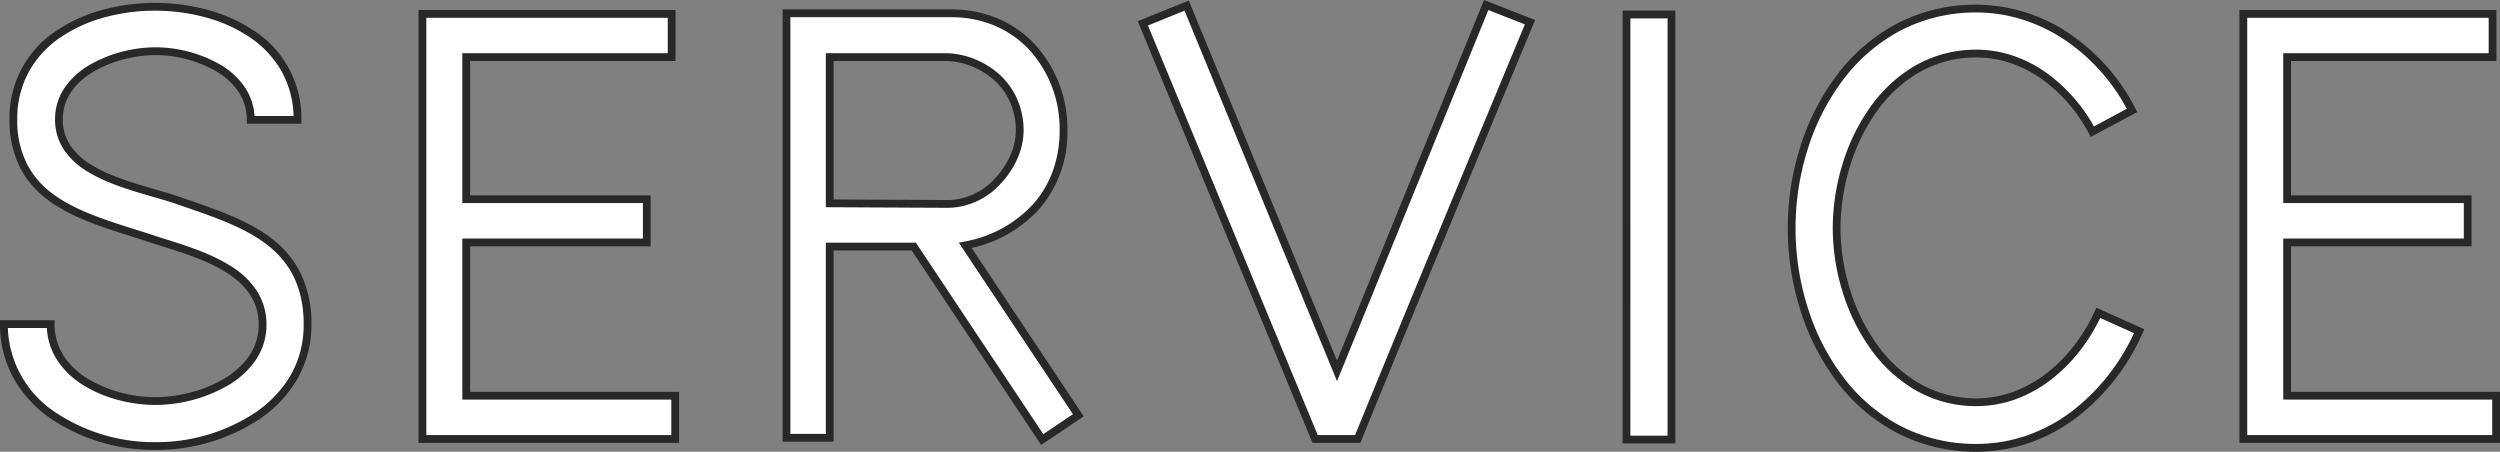 <svg xmlns="http://www.w3.org/2000/svg" width="481.44" height="86.99" viewBox="0 0 481.44 86.99"><rect x="0" y="0" width="481.44" height="86.99" fill="#808080" stroke="none"/><g transform="translate(-231.966 -2692.128)"><path d="M69.2-22.344C69.2-38.532,56.316-42.066,43.89-46.4,35.8-49.134,21.318-51.3,21.318-61.9c0-9.006,11.058-13.11,18.582-13.11,7.638,0,18.354,4.1,18.354,13.224H67.26c0-15.048-14.25-21.774-27.474-21.774-13.11,0-27.246,6.726-27.246,21.66,0,16.3,14.706,19.038,27.018,23.142,7.98,2.622,20.976,5.7,20.976,16.416,0,10.032-12.2,14.706-20.634,14.706-8.664,0-20.178-4.674-20.178-14.82H10.716c0,15.5,15.39,23.484,29.184,23.484C53.58,1.026,69.2-6.954,69.2-22.344Zm70.794,13.68H99.75V-38.19h34.77v-8.322H99.75v-27.36h39.558v-8.322H91.314V-.342h48.678Zm55.86-28.956c11.286-2.28,18.924-10.374,18.924-22.116,0-12.426-8.664-22.572-21.546-22.572H161.424V-.57h8.322V-37.392h16.188L210.672-.228,217.626-4.9ZM206.34-59.736c0,6.84-6.5,14.136-13.566,14.136l-23.028-.114V-73.872h22.8C200.412-73.3,206.34-67.6,206.34-59.736ZM296.172-83.9,267.444-13.452,238.488-83.79l-8.436,3.42L263.226-.342h8.208c7.98-19.608,24.624-59.736,33.174-80.256Zm35.682,1.824H323.19V-.228h8.664Zm82.194,57.456C409.83-15.39,401.28-7.41,390.564-7.41c-17.328,0-26.9-18.126-26.9-33.516,0-15.5,9.462-33.63,26.9-33.63,9.8,0,17.9,6.726,22.344,15.048l7.638-4.1C414.732-74.9,403.56-83.22,390.564-83.22,367.764-83.22,355-61.674,355-40.926S367.65,1.368,390.564,1.368c14.364,0,25.65-9.8,31.35-22.458Zm76.608,15.96H450.414V-38.19h34.77v-8.322h-34.77v-27.36h39.558v-8.322H441.978V-.342h48.678Z" transform="translate(222 2777)" fill="#fff"/><path d="M390.564,2.118a32.807,32.807,0,0,1-15.576-3.779,34.735,34.735,0,0,1-11.4-9.886,45.115,45.115,0,0,1-6.973-13.794,52.149,52.149,0,0,1-2.369-15.585,51.878,51.878,0,0,1,2.386-15.587,45.212,45.212,0,0,1,7-13.794,34.875,34.875,0,0,1,11.4-9.885,32.676,32.676,0,0,1,15.529-3.779,32.2,32.2,0,0,1,18.105,5.7,38.677,38.677,0,0,1,12.543,14.313l.338.655-8.95,4.809-.354-.663a30.311,30.311,0,0,0-8.938-10.388,23.443,23.443,0,0,0-5.987-3.123,20.7,20.7,0,0,0-6.758-1.14,21.961,21.961,0,0,0-11.185,2.973,26.147,26.147,0,0,0-8.194,7.709,36.659,36.659,0,0,0-5.055,10.617,41,41,0,0,0-1.72,11.581,40.327,40.327,0,0,0,1.735,11.512,36.679,36.679,0,0,0,5.082,10.584,26.314,26.314,0,0,0,8.2,7.7A21.857,21.857,0,0,0,390.564-8.16,20.779,20.779,0,0,0,397.9-9.5a24.025,24.025,0,0,0,6.382-3.641,29.763,29.763,0,0,0,5.231-5.35,33.723,33.723,0,0,0,3.856-6.442l.31-.678,9.231,4.147-.308.685A41.856,41.856,0,0,1,409.941-4.518,33.15,33.15,0,0,1,400.97.346,31.207,31.207,0,0,1,390.564,2.118Zm0-84.588a31.192,31.192,0,0,0-14.824,3.6A33.387,33.387,0,0,0,364.828-69.4a43.719,43.719,0,0,0-6.765,13.338,50.381,50.381,0,0,0-2.317,15.136,50.651,50.651,0,0,0,2.3,15.138,43.621,43.621,0,0,0,6.739,13.338,33.247,33.247,0,0,0,10.906,9.466,31.323,31.323,0,0,0,14.872,3.6,29.711,29.711,0,0,0,9.907-1.687,31.654,31.654,0,0,0,8.564-4.645,40.15,40.15,0,0,0,11.881-15l-6.5-2.922a35.166,35.166,0,0,1-3.711,6.054,31.267,31.267,0,0,1-5.5,5.619A25.523,25.523,0,0,1,398.425-8.1a22.273,22.273,0,0,1-7.861,1.439,23.338,23.338,0,0,1-11.891-3.174A27.8,27.8,0,0,1,370-17.964a38.177,38.177,0,0,1-5.292-11.015,41.846,41.846,0,0,1-1.8-11.947,42.527,42.527,0,0,1,1.782-12.01,38.153,38.153,0,0,1,5.265-11.05,27.631,27.631,0,0,1,8.667-8.144,23.441,23.441,0,0,1,11.939-3.176,22.2,22.2,0,0,1,7.246,1.222,24.942,24.942,0,0,1,6.371,3.321,31.641,31.641,0,0,1,9.027,10.242l6.327-3.4a37.081,37.081,0,0,0-11.709-13.107,32.019,32.019,0,0,0-8.143-4A29.671,29.671,0,0,0,390.564-82.47ZM39.9,1.776A35.716,35.716,0,0,1,19.7-4.289a23.5,23.5,0,0,1-7.019-7.589,21.192,21.192,0,0,1-2.718-10.58v-.75H20.472v.75c0,5.445,3.525,8.757,6.483,10.576A25.711,25.711,0,0,0,39.9-8.388a27.117,27.117,0,0,0,6.6-.864A25.242,25.242,0,0,0,53-11.875c3.1-1.827,6.785-5.126,6.785-10.469,0-4.058-1.982-7.312-6.059-9.948-3.614-2.336-8.169-3.777-12.188-5.047-.776-.245-1.508-.477-2.212-.708-1.283-.428-2.618-.848-3.908-1.255-5.677-1.79-11.547-3.641-16.009-6.915a18.058,18.058,0,0,1-5.512-6.26,20.186,20.186,0,0,1-2.1-9.424,19.911,19.911,0,0,1,9.033-17.049A29.539,29.539,0,0,1,29.8-83a37.969,37.969,0,0,1,9.985-1.311A38.512,38.512,0,0,1,49.854-83a29.788,29.788,0,0,1,9.051,4.063,20,20,0,0,1,9.1,17.149v.75H57.5v-.75c0-4.829-3.234-7.771-5.947-9.388A23.721,23.721,0,0,0,39.9-74.262,24.644,24.644,0,0,0,34-73.5a22.856,22.856,0,0,0-5.841,2.317c-2.781,1.615-6.1,4.537-6.1,9.284a8.873,8.873,0,0,0,1.586,5.216,13.127,13.127,0,0,0,4.157,3.7c3.473,2.093,7.99,3.4,11.975,4.558,1.557.451,3.027.878,4.345,1.323l.007,0c.656.229,1.325.459,1.972.682,5.822,2.006,11.842,4.08,16.3,7.577a18.819,18.819,0,0,1,5.471,6.625,22.045,22.045,0,0,1,2.066,9.878,20.79,20.79,0,0,1-2.754,10.519,23.668,23.668,0,0,1-7.086,7.553A36.029,36.029,0,0,1,39.9,1.776ZM11.478-21.708A20.29,20.29,0,0,0,20.568-5.515,34.186,34.186,0,0,0,39.9.276,34.5,34.5,0,0,0,59.25-5.5c4.2-2.929,9.2-8.228,9.2-16.841,0-14.8-11.088-18.617-22.828-22.662-.646-.223-1.314-.453-1.971-.682h0c-1.286-.435-2.741-.857-4.282-1.3-4.073-1.181-8.69-2.52-12.331-4.714a14.58,14.58,0,0,1-4.617-4.129A10.465,10.465,0,0,1,20.568-61.9a10.76,10.76,0,0,1,1.981-6.278,15.037,15.037,0,0,1,4.862-4.3A25.943,25.943,0,0,1,39.9-75.762a25.285,25.285,0,0,1,12.425,3.3,14.716,14.716,0,0,1,4.757,4.343,11.079,11.079,0,0,1,1.9,5.583H66.5a18.7,18.7,0,0,0-2.325-8.633A19.49,19.49,0,0,0,58.059-77.7a28.3,28.3,0,0,0-8.6-3.853,37.015,37.015,0,0,0-9.676-1.26A36.47,36.47,0,0,0,30.2-81.554a28.047,28.047,0,0,0-8.524,3.84,19.4,19.4,0,0,0-6.063,6.494A18.816,18.816,0,0,0,13.29-61.9a18.456,18.456,0,0,0,1.934,8.73,16.6,16.6,0,0,0,5.07,5.745c4.262,3.127,10.012,4.94,15.573,6.694,1.3.409,2.636.831,3.928,1.262.693.228,1.422.458,2.193.7,4.11,1.3,8.767,2.772,12.551,5.218a15.873,15.873,0,0,1,4.808,4.571,11.884,11.884,0,0,1,1.937,6.637,12.036,12.036,0,0,1-2.17,6.956,16.687,16.687,0,0,1-5.352,4.8A28.433,28.433,0,0,1,39.9-6.888a28.267,28.267,0,0,1-7-.913,24.656,24.656,0,0,1-6.734-2.8,16.063,16.063,0,0,1-5.141-4.848,12.551,12.551,0,0,1-2.036-6.255ZM210.465.815,185.532-36.642H170.5V.18h-9.822V-83.058H193.23a22.6,22.6,0,0,1,9.1,1.842,20.961,20.961,0,0,1,7.054,5.025,24.076,24.076,0,0,1,6.141,16.455,22.452,22.452,0,0,1-5.417,15.1,24.741,24.741,0,0,1-13.026,7.511L218.664-4.7ZM169-38.142h17.34l.223.334L210.879-1.271l5.709-3.837L194.609-38.134l1.094-.221a23.6,23.6,0,0,0,13.28-7.27A19.689,19.689,0,0,0,212.7-51.9a22.78,22.78,0,0,0,1.324-7.832,22.582,22.582,0,0,0-5.743-15.437,19.47,19.47,0,0,0-6.552-4.668,21.112,21.112,0,0,0-8.5-1.717H162.174V-1.32H169ZM332.6.522H322.44V-82.83H332.6Zm-8.664-1.5H331.1V-81.33H323.94ZM491.406.408H441.228V-82.944h49.494v9.822H451.164v25.86h34.77v9.822h-34.77V-9.414h40.242Zm-48.678-1.5h47.178V-7.914H449.664V-38.94h34.77v-6.822h-34.77v-28.86h39.558v-6.822H442.728ZM271.939.408h-9.214l-.192-.463L229.07-80.781l9.828-3.984L267.441-15.43l28.316-69.442,9.838,3.855-.295.707c-9.135,21.925-25.467,61.318-33.172,80.25Zm-8.212-1.5h7.2C278.628-20,294.508-58.3,303.621-80.179l-7.034-2.757-29.14,71.462L238.078-82.815l-7.044,2.856ZM140.742.408H90.564V-82.944h49.494v9.822H100.5v25.86h34.77v9.822H100.5V-9.414h40.242Zm-48.678-1.5h47.178V-7.914H99V-38.94h34.77v-6.822H99v-28.86h39.558v-6.822H92.064ZM192.774-44.85,169-44.968V-74.622l23.6,0a16.122,16.122,0,0,1,10.324,4.551,14.109,14.109,0,0,1,3.06,4.6,14.984,14.984,0,0,1,1.106,5.732,13.444,13.444,0,0,1-1.189,5.395,17.023,17.023,0,0,1-3.146,4.751A14.006,14.006,0,0,1,192.774-44.85ZM170.5-46.46l22.282.11a12.51,12.51,0,0,0,8.882-4.266,15.507,15.507,0,0,0,2.867-4.326,11.958,11.958,0,0,0,1.063-4.794A13.493,13.493,0,0,0,204.6-64.9a12.616,12.616,0,0,0-2.736-4.113,14.618,14.618,0,0,0-9.343-4.111H170.5Z" transform="translate(222 2777)" fill="#282828"/></g></svg>